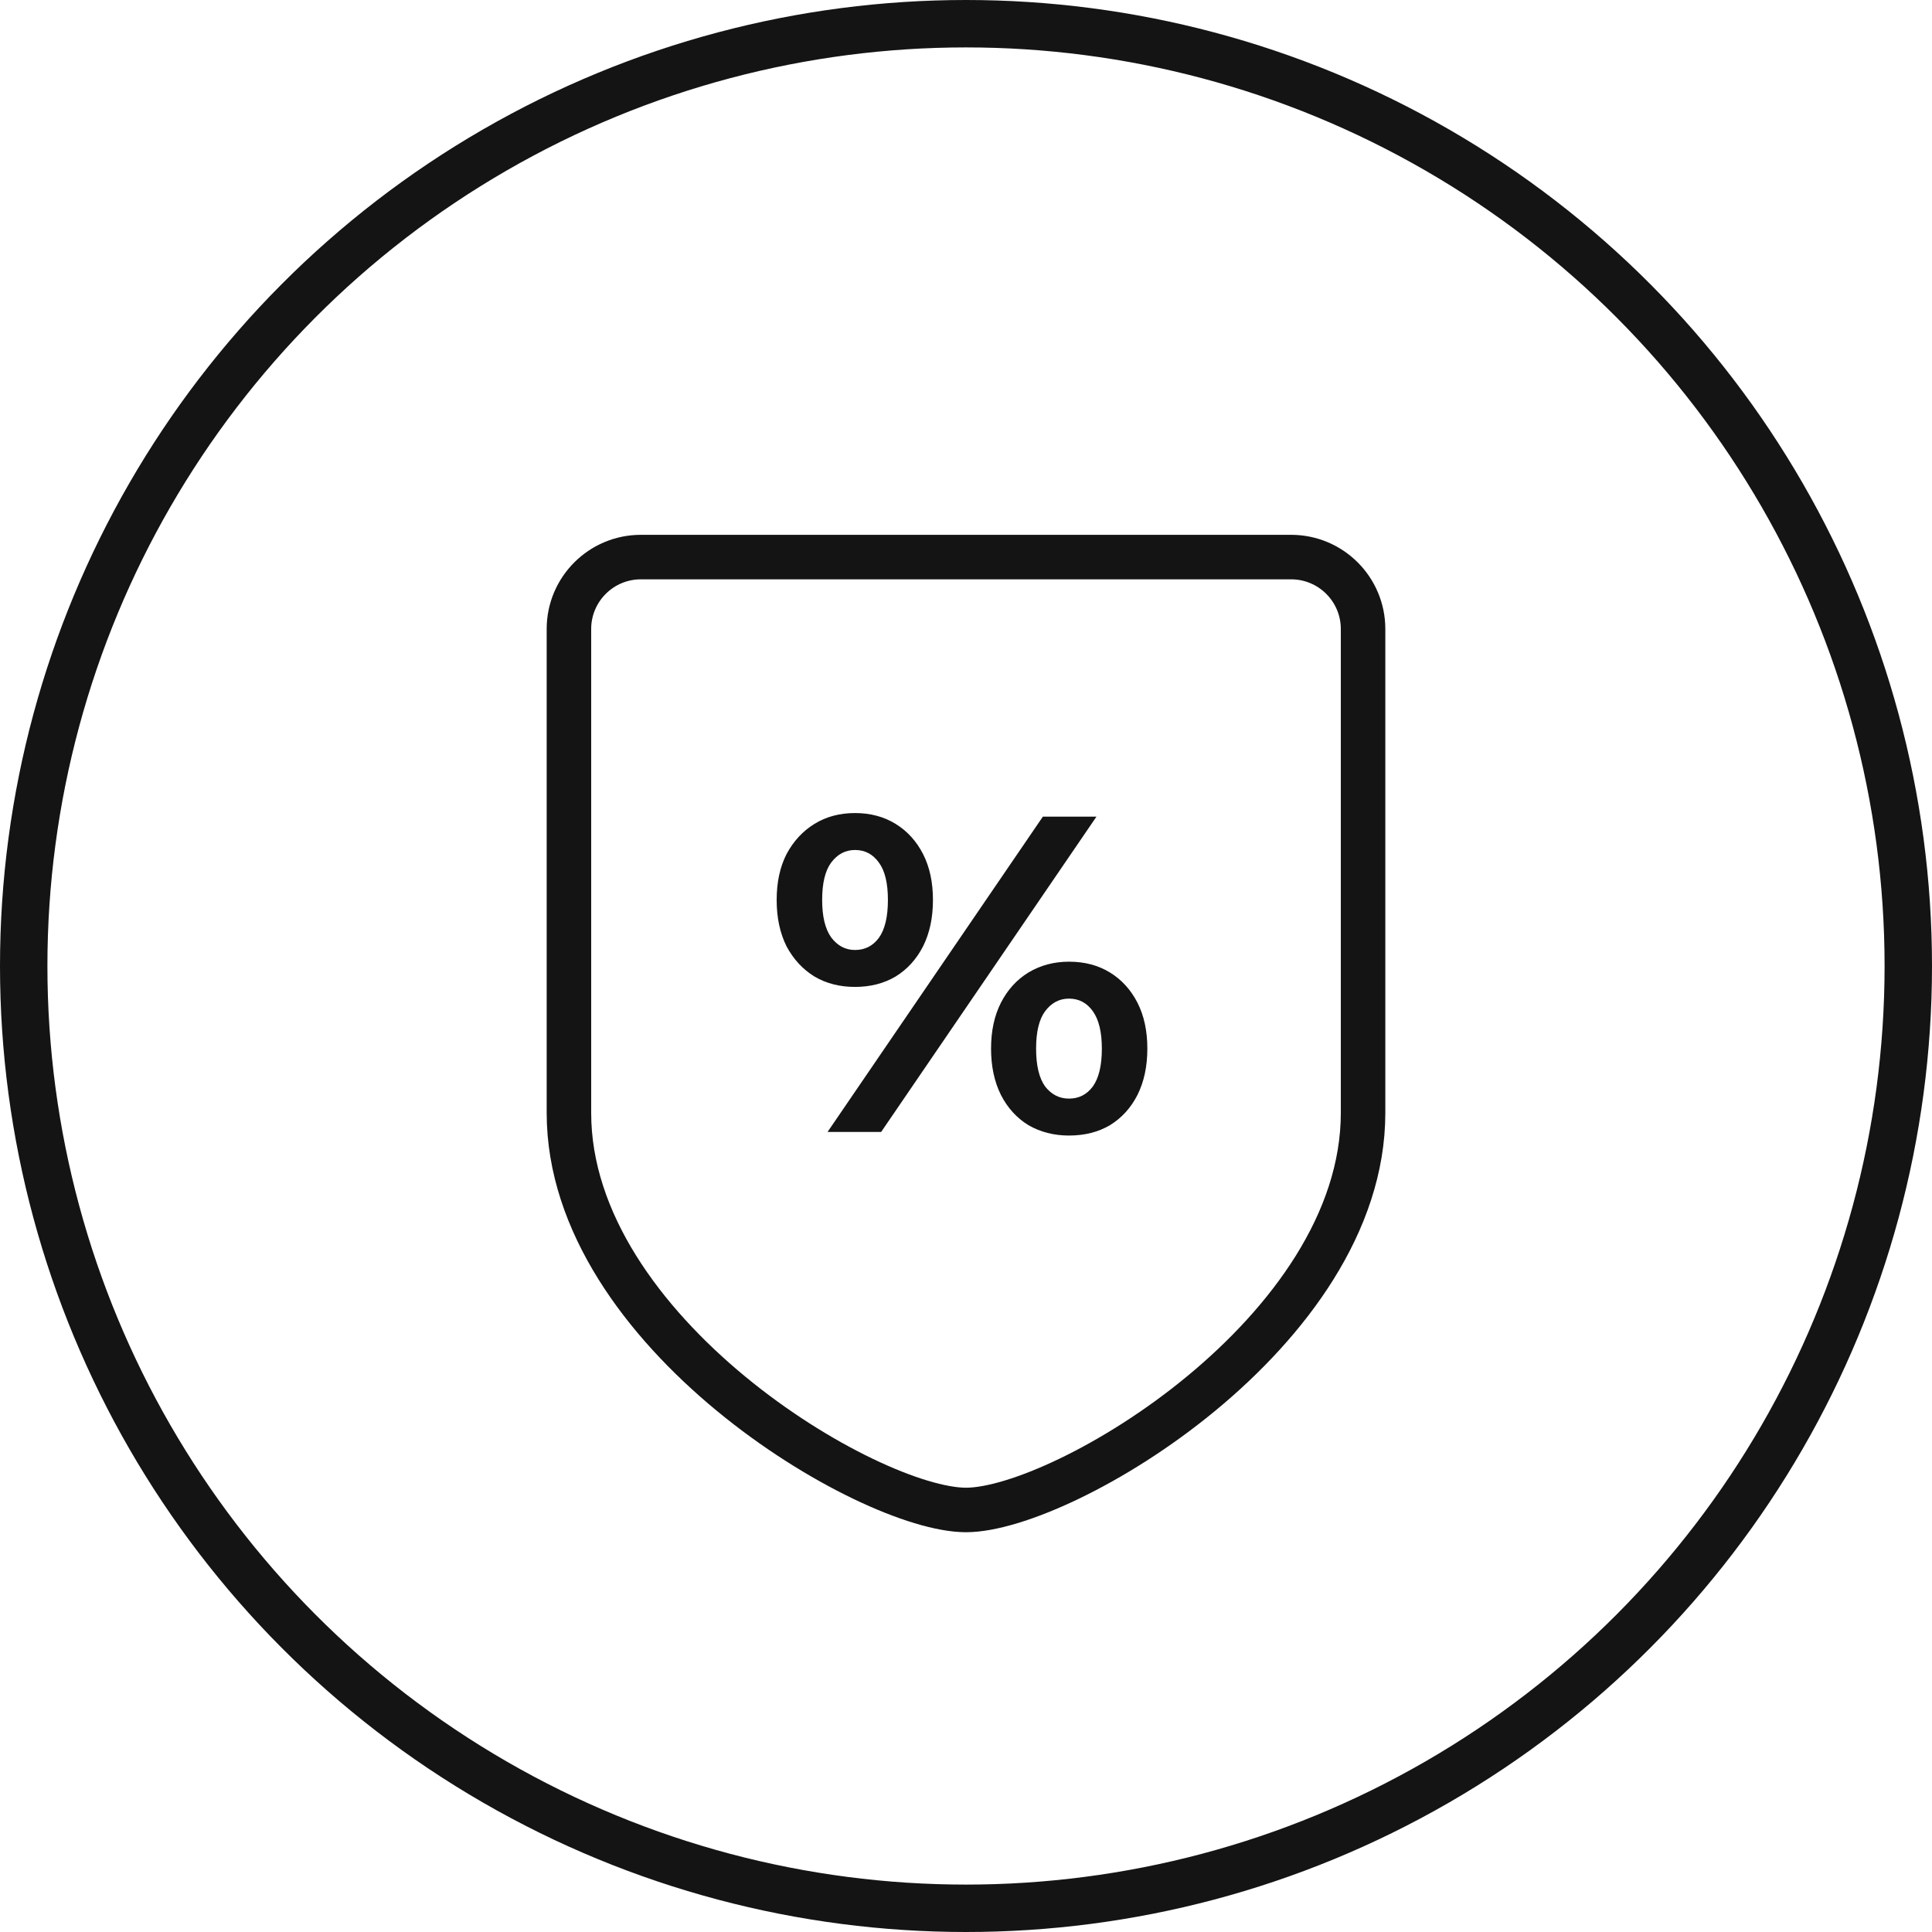 <svg xmlns="http://www.w3.org/2000/svg" fill="none" viewBox="0 0 326 326" height="326" width="326">
<g clip-path="url(#clip0_626_289)">
<circle stroke-width="8" stroke="#141414" r="159" cy="163" cx="163"></circle>
<path stroke-linecap="round" stroke-miterlimit="10" stroke-width="7.51" stroke="#141414" d="M230 187.787C230 224.79 179.416 254.787 163 254.787C146.584 254.787 96 224.79 96 187.787V106.136C96 99.436 101.436 94 108.136 94H217.864C224.564 94 230 99.436 230 106.136V187.787Z"></path>
<path fill="#141414" d="M139.64 191L175.968 137.8H185.012L148.684 191H139.64ZM144.276 166.528C141.692 166.528 139.412 165.945 137.436 164.78C135.46 163.564 133.889 161.867 132.724 159.688C131.609 157.459 131.052 154.849 131.052 151.86C131.052 148.871 131.609 146.287 132.724 144.108C133.889 141.929 135.46 140.232 137.436 139.016C139.412 137.8 141.692 137.192 144.276 137.192C146.86 137.192 149.14 137.8 151.116 139.016C153.092 140.232 154.637 141.929 155.752 144.108C156.867 146.287 157.424 148.871 157.424 151.86C157.424 154.849 156.867 157.459 155.752 159.688C154.637 161.867 153.092 163.564 151.116 164.78C149.14 165.945 146.86 166.528 144.276 166.528ZM144.276 160.296C145.948 160.296 147.291 159.612 148.304 158.244C149.317 156.825 149.824 154.697 149.824 151.86C149.824 149.023 149.317 146.92 148.304 145.552C147.291 144.133 145.948 143.424 144.276 143.424C142.655 143.424 141.312 144.133 140.248 145.552C139.235 146.92 138.728 149.023 138.728 151.86C138.728 154.647 139.235 156.749 140.248 158.168C141.312 159.587 142.655 160.296 144.276 160.296ZM180.376 191.608C177.843 191.608 175.563 191.025 173.536 189.86C171.56 188.644 170.015 186.947 168.9 184.768C167.785 182.539 167.228 179.929 167.228 176.94C167.228 173.951 167.785 171.367 168.9 169.188C170.015 167.009 171.56 165.312 173.536 164.096C175.563 162.88 177.843 162.272 180.376 162.272C183.011 162.272 185.316 162.88 187.292 164.096C189.268 165.312 190.813 167.009 191.928 169.188C193.043 171.367 193.6 173.951 193.6 176.94C193.6 179.929 193.043 182.539 191.928 184.768C190.813 186.947 189.268 188.644 187.292 189.86C185.316 191.025 183.011 191.608 180.376 191.608ZM180.376 185.376C182.048 185.376 183.391 184.692 184.404 183.324C185.417 181.905 185.924 179.777 185.924 176.94C185.924 174.153 185.417 172.051 184.404 170.632C183.391 169.213 182.048 168.504 180.376 168.504C178.755 168.504 177.412 169.213 176.348 170.632C175.335 172 174.828 174.103 174.828 176.94C174.828 179.777 175.335 181.905 176.348 183.324C177.412 184.692 178.755 185.376 180.376 185.376Z"></path>
</g>
<defs>
<clipPath id="clip0_626_289">
<rect fill="white" height="326" width="326"></rect>
</clipPath>
</defs>
</svg>
